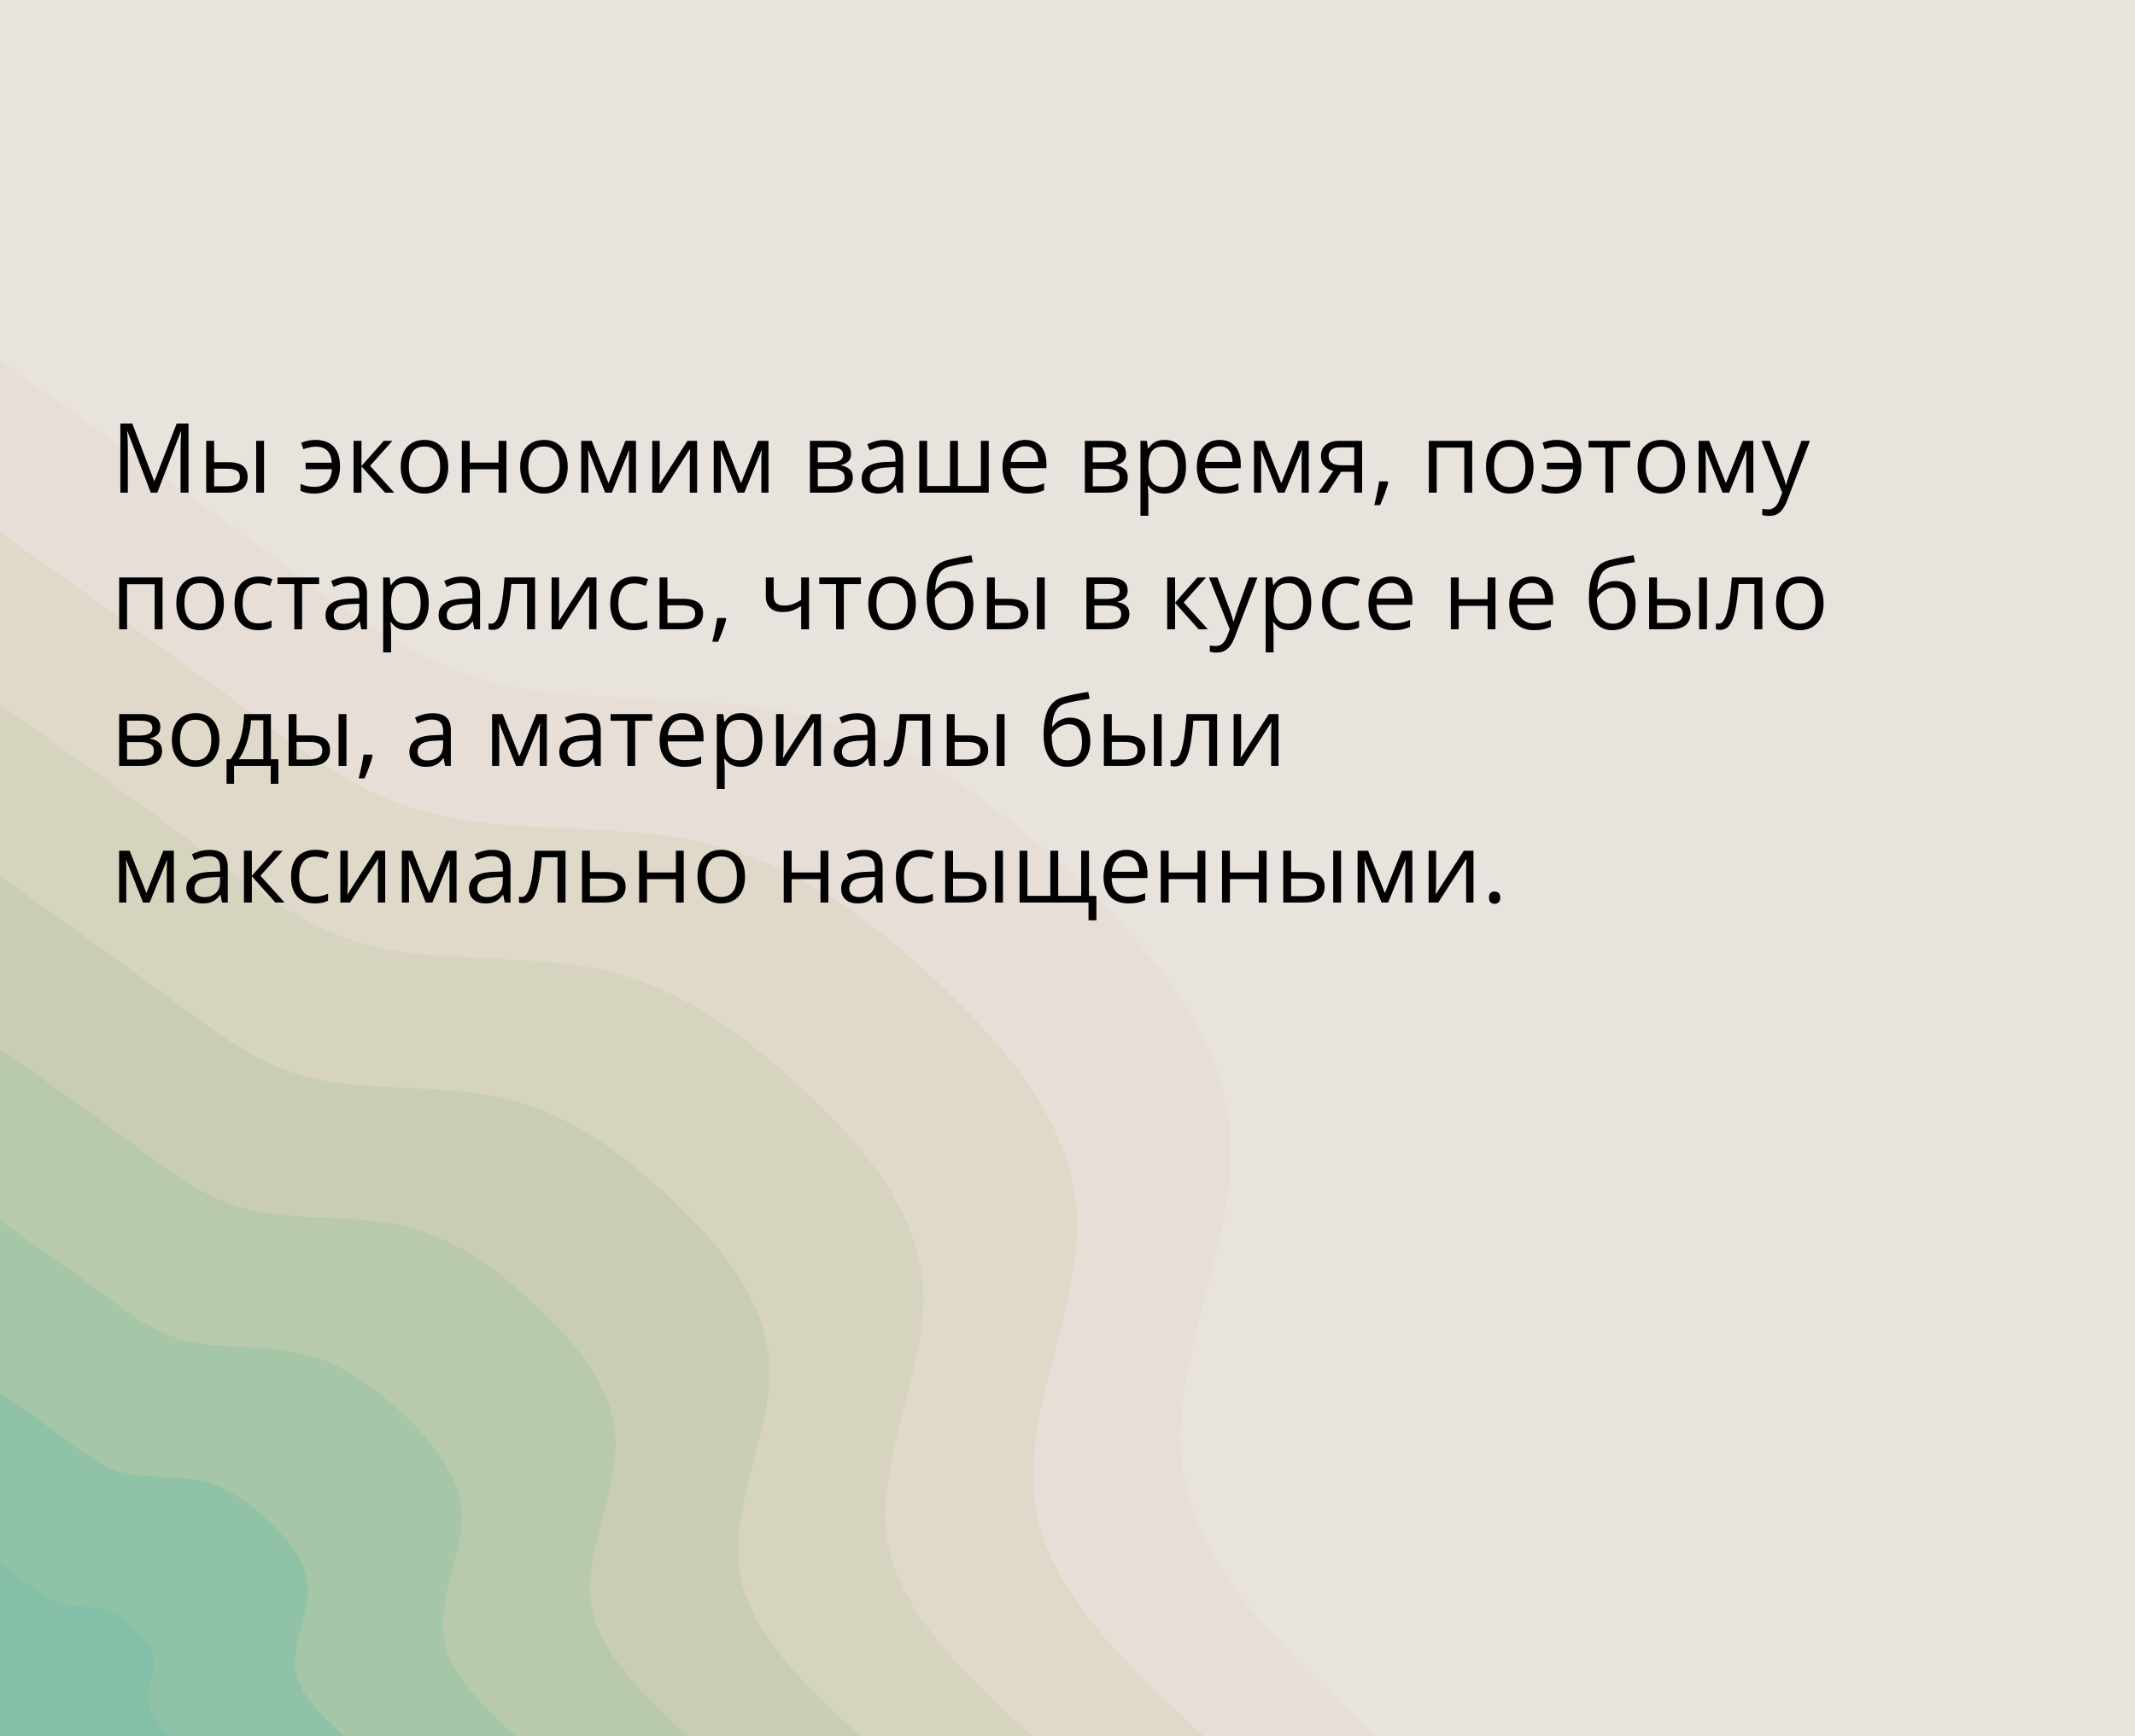 <?xml version="1.0" encoding="UTF-8"?> <svg xmlns="http://www.w3.org/2000/svg" width="375" height="305" viewBox="0 0 375 305" fill="none"> <path d="M375 0H0V305H375V0Z" fill="#E9E3DE"></path> <path d="M0 63.3C16.7 75.1 33.3 86.9 47.4 97.3C61.5 107.8 73 116.8 88.9 120.3C104.9 123.8 125.2 121.6 142.8 126C160.3 130.3 175.2 141.2 189 154.3C202.8 167.4 215.6 182.8 216.2 200.9C216.9 219 205.4 239.8 207.7 257.6C209.9 275.4 225.8 290.2 241.7 305H0V63.3Z" fill="#E7DFD7"></path> <path d="M0 93.5C14.6 103.8 29.1 114.2 41.5 123.3C53.8 132.4 63.9 140.4 77.8 143.4C91.8 146.4 109.6 144.5 124.9 148.3C140.3 152.2 153.3 161.7 165.3 173.1C177.4 184.6 188.6 198.1 189.2 213.9C189.8 229.7 179.8 247.9 181.7 263.5C183.6 279.1 197.6 292.1 211.5 305H0V93.5Z" fill="#E0D9CA"></path> <path d="M0 123.7C12.5 132.6 25 141.4 35.5 149.3C46.1 157.1 54.8 163.9 66.7 166.5C78.7 169.1 93.9 167.5 107.1 170.7C120.3 174 131.4 182.1 141.7 192C152.1 201.8 161.7 213.3 162.2 226.9C162.7 240.5 154.1 256.1 155.7 269.5C157.4 282.8 169.3 293.9 181.3 305H0V123.7Z" fill="#D6D3BE"></path> <path d="M0 153.9C10.4 161.3 20.8 168.7 29.6 175.2C38.4 181.7 45.6 187.4 55.6 189.6C65.5 191.7 78.3 190.4 89.2 193.1C100.2 195.8 109.5 202.6 118.1 210.8C126.7 219 134.7 228.6 135.1 239.9C135.6 251.2 128.4 264.2 129.8 275.4C131.2 286.5 141.1 295.8 151.1 305H0V153.9Z" fill="#C9CEB3"></path> <path d="M0 184.2C8.3 190.1 16.7 196 23.7 201.2C30.7 206.4 36.5 210.9 44.5 212.7C52.4 214.4 62.6 213.3 71.4 215.5C80.2 217.7 87.6 223.1 94.5 229.7C101.4 236.2 107.8 243.9 108.1 252.9C108.5 262 102.7 272.4 103.8 281.3C104.9 290.2 112.9 297.6 120.8 305H0V184.2Z" fill="#B8CAAB"></path> <path d="M0 214.4C6.2 218.8 12.5 223.2 17.8 227.1C23.1 231 27.4 234.4 33.4 235.7C39.3 237 47 236.2 53.5 237.9C60.1 239.5 65.7 243.6 70.9 248.5C76 253.4 80.8 259.2 81.1 266C81.3 272.7 77 280.5 77.9 287.2C78.7 293.9 84.7 299.5 90.6 305H0V214.4Z" fill="#A5C6A7"></path> <path d="M0 244.6C4.2 247.5 8.3 250.5 11.8 253.1C15.4 255.7 18.3 258 22.2 258.8C26.2 259.7 31.3 259.2 35.7 260.2C40.1 261.3 43.8 264 47.2 267.3C50.7 270.6 53.9 274.4 54.1 279C54.2 283.5 51.4 288.7 51.9 293.2C52.5 297.6 56.4 301.3 60.4 305H0V244.6Z" fill="#8FC2A6"></path> <path d="M0 274.8C2.1 276.3 4.2 277.7 5.9 279C7.7 280.3 9.1 281.5 11.1 281.9C13.1 282.3 15.7 282.1 17.8 282.6C20 283.2 21.9 284.5 23.6 286.2C25.3 287.8 26.9 289.7 27 292C27.1 294.2 25.7 296.8 26 299.1C26.2 301.3 28.2 303.2 30.2 305H0V274.8Z" fill="#83C0A7"></path> <path d="M26.478 86.536L22.402 75.794H22.336C22.358 76.021 22.377 76.298 22.394 76.624C22.411 76.951 22.424 77.308 22.436 77.695C22.447 78.077 22.452 78.467 22.452 78.866V86.536H21.141V74.4H23.232L27.076 84.494H27.134L31.035 74.4H33.11V86.536H31.716V78.766C31.716 78.406 31.721 78.047 31.732 77.687C31.744 77.322 31.757 76.979 31.774 76.658C31.791 76.331 31.807 76.049 31.824 75.811H31.757L27.632 86.536H26.478ZM36.223 86.536V77.438H37.609V81.19H40.1C40.874 81.19 41.511 81.287 42.009 81.481C42.512 81.674 42.886 81.962 43.129 82.344C43.373 82.726 43.495 83.199 43.495 83.763C43.495 84.328 43.373 84.817 43.129 85.232C42.891 85.647 42.515 85.968 42.001 86.195C41.491 86.422 40.827 86.536 40.008 86.536H36.223ZM37.609 85.415H39.876C40.562 85.415 41.109 85.293 41.519 85.05C41.928 84.806 42.133 84.4 42.133 83.83C42.133 83.271 41.942 82.883 41.56 82.668C41.179 82.446 40.631 82.335 39.917 82.335H37.609V85.415ZM44.997 86.536V77.438H46.375V86.536H44.997ZM55.19 86.702C54.676 86.702 54.227 86.66 53.846 86.577C53.469 86.494 53.118 86.375 52.791 86.22V85.017C53.135 85.155 53.503 85.274 53.895 85.374C54.288 85.473 54.728 85.523 55.215 85.523C55.835 85.523 56.366 85.409 56.809 85.183C57.257 84.956 57.606 84.613 57.855 84.153C58.109 83.689 58.256 83.11 58.295 82.418H53.68V81.281H58.278C58.206 80.324 57.938 79.616 57.473 79.156C57.008 78.691 56.322 78.459 55.415 78.459C55.088 78.459 54.728 78.506 54.335 78.6C53.948 78.689 53.599 78.791 53.29 78.907L52.908 77.778C53.229 77.634 53.611 77.516 54.053 77.421C54.502 77.322 54.953 77.272 55.406 77.272C56.264 77.272 57.017 77.433 57.664 77.753C58.312 78.074 58.815 78.581 59.175 79.272C59.54 79.959 59.723 80.858 59.723 81.97C59.723 83.027 59.532 83.907 59.15 84.61C58.768 85.313 58.237 85.838 57.556 86.187C56.881 86.53 56.092 86.702 55.19 86.702ZM67.409 77.438H68.928L65.002 81.829L69.244 86.536H67.625L63.491 81.92V86.536H62.105V77.438H63.491V81.854L67.409 77.438ZM78.731 81.97C78.731 82.717 78.635 83.384 78.441 83.971C78.247 84.557 77.968 85.053 77.603 85.457C77.237 85.861 76.795 86.17 76.274 86.386C75.76 86.597 75.176 86.702 74.523 86.702C73.914 86.702 73.355 86.597 72.846 86.386C72.343 86.17 71.905 85.861 71.535 85.457C71.169 85.053 70.884 84.557 70.68 83.971C70.481 83.384 70.381 82.717 70.381 81.97C70.381 80.974 70.55 80.127 70.887 79.43C71.225 78.727 71.706 78.193 72.332 77.828C72.962 77.457 73.712 77.272 74.581 77.272C75.411 77.272 76.136 77.457 76.756 77.828C77.381 78.199 77.865 78.736 78.209 79.439C78.557 80.136 78.731 80.98 78.731 81.97ZM71.809 81.97C71.809 82.701 71.905 83.334 72.099 83.871C72.293 84.408 72.592 84.823 72.996 85.116C73.4 85.409 73.92 85.556 74.556 85.556C75.187 85.556 75.704 85.409 76.108 85.116C76.518 84.823 76.82 84.408 77.013 83.871C77.207 83.334 77.304 82.701 77.304 81.97C77.304 81.245 77.207 80.62 77.013 80.094C76.82 79.563 76.521 79.153 76.117 78.866C75.713 78.578 75.19 78.434 74.548 78.434C73.602 78.434 72.907 78.747 72.464 79.372C72.027 79.997 71.809 80.863 71.809 81.97ZM82.5 77.438V81.256H87.572V77.438H88.95V86.536H87.572V82.427H82.5V86.536H81.114V77.438H82.5ZM99.716 81.97C99.716 82.717 99.619 83.384 99.425 83.971C99.232 84.557 98.952 85.053 98.587 85.457C98.222 85.861 97.779 86.17 97.259 86.386C96.744 86.597 96.16 86.702 95.507 86.702C94.899 86.702 94.34 86.597 93.831 86.386C93.327 86.17 92.89 85.861 92.519 85.457C92.154 85.053 91.869 84.557 91.664 83.971C91.465 83.384 91.365 82.717 91.365 81.97C91.365 80.974 91.534 80.127 91.872 79.43C92.209 78.727 92.691 78.193 93.316 77.828C93.947 77.457 94.697 77.272 95.565 77.272C96.395 77.272 97.12 77.457 97.74 77.828C98.366 78.199 98.85 78.736 99.193 79.439C99.541 80.136 99.716 80.98 99.716 81.97ZM92.793 81.97C92.793 82.701 92.89 83.334 93.084 83.871C93.277 84.408 93.576 84.823 93.98 85.116C94.384 85.409 94.904 85.556 95.54 85.556C96.171 85.556 96.689 85.409 97.093 85.116C97.502 84.823 97.804 84.408 97.998 83.871C98.191 83.334 98.288 82.701 98.288 81.97C98.288 81.245 98.191 80.62 97.998 80.094C97.804 79.563 97.505 79.153 97.101 78.866C96.697 78.578 96.174 78.434 95.532 78.434C94.586 78.434 93.891 78.747 93.449 79.372C93.012 79.997 92.793 80.863 92.793 81.97ZM111.702 77.438V86.536H110.457V80.609C110.457 80.365 110.463 80.119 110.474 79.87C110.49 79.616 110.51 79.361 110.532 79.106H110.482L107.46 86.536H106.29L103.343 79.106H103.293C103.31 79.361 103.321 79.616 103.327 79.87C103.338 80.119 103.343 80.382 103.343 80.659V86.536H102.09V77.438H103.941L106.879 84.876L109.859 77.438H111.702ZM115.877 77.438V83.157C115.877 83.268 115.875 83.412 115.869 83.589C115.864 83.76 115.855 83.946 115.844 84.145C115.833 84.339 115.822 84.527 115.811 84.71C115.806 84.887 115.797 85.033 115.786 85.149L120.75 77.438H122.443V86.536H121.157V80.957C121.157 80.78 121.16 80.553 121.165 80.277C121.171 80 121.179 79.729 121.19 79.463C121.201 79.192 121.209 78.982 121.215 78.832L116.268 86.536H114.566V77.438H115.877ZM134.978 77.438V86.536H133.732V80.609C133.732 80.365 133.738 80.119 133.749 79.87C133.766 79.616 133.785 79.361 133.807 79.106H133.757L130.736 86.536H129.565L126.619 79.106H126.569C126.585 79.361 126.597 79.616 126.602 79.87C126.613 80.119 126.619 80.382 126.619 80.659V86.536H125.365V77.438H127.216L130.155 84.876L133.135 77.438H134.978ZM149.487 79.721C149.487 80.291 149.321 80.736 148.989 81.057C148.657 81.373 148.228 81.586 147.703 81.696V81.763C148.273 81.84 148.762 82.045 149.172 82.377C149.587 82.704 149.794 83.204 149.794 83.879C149.794 84.4 149.67 84.859 149.421 85.257C149.172 85.656 148.782 85.968 148.25 86.195C147.719 86.422 147.028 86.536 146.175 86.536H142.257V77.438H146.142C146.795 77.438 147.371 77.513 147.869 77.662C148.372 77.806 148.768 78.044 149.056 78.376C149.343 78.708 149.487 79.156 149.487 79.721ZM148.358 83.879C148.358 83.343 148.154 82.955 147.744 82.717C147.34 82.479 146.751 82.36 145.976 82.36H143.644V85.415H146.009C146.773 85.415 147.354 85.299 147.752 85.066C148.156 84.829 148.358 84.433 148.358 83.879ZM148.084 79.878C148.084 79.447 147.927 79.126 147.611 78.915C147.296 78.7 146.778 78.592 146.059 78.592H143.644V81.207H145.818C146.565 81.207 147.13 81.099 147.512 80.883C147.894 80.667 148.084 80.332 148.084 79.878ZM155.422 77.289C156.507 77.289 157.312 77.532 157.838 78.019C158.364 78.506 158.626 79.284 158.626 80.352V86.536H157.622L157.356 85.191H157.29C157.035 85.523 156.77 85.802 156.493 86.029C156.216 86.251 155.896 86.419 155.53 86.536C155.171 86.646 154.728 86.702 154.202 86.702C153.649 86.702 153.156 86.605 152.725 86.411C152.299 86.217 151.961 85.924 151.712 85.531C151.468 85.138 151.347 84.64 151.347 84.037C151.347 83.13 151.706 82.432 152.426 81.945C153.145 81.458 154.241 81.193 155.713 81.148L157.282 81.082V80.526C157.282 79.74 157.113 79.189 156.775 78.874C156.438 78.559 155.962 78.401 155.348 78.401C154.872 78.401 154.418 78.47 153.986 78.608C153.555 78.747 153.145 78.91 152.758 79.098L152.334 78.052C152.744 77.842 153.214 77.662 153.746 77.513C154.277 77.363 154.836 77.289 155.422 77.289ZM157.265 82.053L155.879 82.111C154.744 82.156 153.945 82.341 153.48 82.668C153.015 82.994 152.783 83.456 152.783 84.054C152.783 84.574 152.94 84.959 153.256 85.207C153.571 85.457 153.989 85.581 154.509 85.581C155.317 85.581 155.979 85.357 156.493 84.909C157.008 84.46 157.265 83.788 157.265 82.892V82.053ZM173.667 77.438V86.536H161.465V77.438H162.843V85.365H166.869V77.438H168.255V85.365H172.29V77.438H173.667ZM180.092 77.272C180.867 77.272 181.531 77.444 182.084 77.787C182.638 78.13 183.061 78.611 183.354 79.231C183.648 79.845 183.794 80.565 183.794 81.389V82.244H177.511C177.527 83.312 177.793 84.126 178.308 84.685C178.822 85.243 179.547 85.523 180.482 85.523C181.058 85.523 181.567 85.47 182.01 85.365C182.452 85.26 182.912 85.105 183.388 84.9V86.112C182.928 86.317 182.472 86.466 182.018 86.561C181.57 86.655 181.039 86.702 180.424 86.702C179.55 86.702 178.786 86.525 178.133 86.17C177.486 85.811 176.982 85.285 176.623 84.593C176.263 83.901 176.083 83.055 176.083 82.053C176.083 81.074 176.246 80.227 176.573 79.513C176.905 78.794 177.37 78.24 177.967 77.853C178.57 77.466 179.279 77.272 180.092 77.272ZM180.076 78.401C179.34 78.401 178.753 78.642 178.316 79.123C177.879 79.605 177.619 80.277 177.536 81.14H182.35C182.345 80.598 182.259 80.122 182.093 79.712C181.932 79.297 181.686 78.976 181.354 78.749C181.022 78.517 180.596 78.401 180.076 78.401ZM197.781 79.721C197.781 80.291 197.615 80.736 197.283 81.057C196.951 81.373 196.522 81.586 195.997 81.696V81.763C196.567 81.84 197.056 82.045 197.466 82.377C197.881 82.704 198.088 83.204 198.088 83.879C198.088 84.4 197.964 84.859 197.715 85.257C197.466 85.656 197.076 85.968 196.544 86.195C196.013 86.422 195.321 86.536 194.469 86.536H190.551V77.438H194.436C195.089 77.438 195.665 77.513 196.163 77.662C196.666 77.806 197.062 78.044 197.35 78.376C197.637 78.708 197.781 79.156 197.781 79.721ZM196.652 83.879C196.652 83.343 196.448 82.955 196.038 82.717C195.634 82.479 195.045 82.36 194.27 82.36H191.938V85.415H194.303C195.067 85.415 195.648 85.299 196.046 85.066C196.45 84.829 196.652 84.433 196.652 83.879ZM196.378 79.878C196.378 79.447 196.221 79.126 195.905 78.915C195.59 78.7 195.072 78.592 194.353 78.592H191.938V81.207H194.112C194.859 81.207 195.424 81.099 195.806 80.883C196.188 80.667 196.378 80.332 196.378 79.878ZM204.588 77.272C205.722 77.272 206.627 77.662 207.302 78.442C207.977 79.223 208.315 80.396 208.315 81.962C208.315 82.997 208.16 83.866 207.85 84.568C207.54 85.271 207.103 85.802 206.539 86.162C205.98 86.522 205.318 86.702 204.555 86.702C204.073 86.702 203.65 86.638 203.285 86.511C202.919 86.383 202.607 86.212 202.347 85.996C202.087 85.78 201.871 85.545 201.699 85.29H201.6C201.616 85.506 201.636 85.766 201.658 86.071C201.685 86.375 201.699 86.641 201.699 86.868V90.603H200.313V77.438H201.45L201.633 78.783H201.699C201.876 78.506 202.092 78.254 202.347 78.027C202.601 77.795 202.911 77.612 203.276 77.48C203.647 77.341 204.084 77.272 204.588 77.272ZM204.347 78.434C203.716 78.434 203.207 78.556 202.82 78.799C202.438 79.043 202.159 79.408 201.981 79.895C201.804 80.376 201.71 80.982 201.699 81.713V81.978C201.699 82.748 201.782 83.398 201.948 83.929C202.12 84.46 202.399 84.864 202.787 85.141C203.18 85.418 203.705 85.556 204.364 85.556C204.928 85.556 205.399 85.404 205.775 85.1C206.151 84.795 206.431 84.372 206.613 83.83C206.801 83.282 206.896 82.654 206.896 81.945C206.896 80.872 206.685 80.019 206.265 79.389C205.85 78.752 205.21 78.434 204.347 78.434ZM214.225 77.272C215 77.272 215.664 77.444 216.217 77.787C216.771 78.13 217.194 78.611 217.487 79.231C217.781 79.845 217.927 80.565 217.927 81.389V82.244H211.644C211.66 83.312 211.926 84.126 212.44 84.685C212.955 85.243 213.68 85.523 214.615 85.523C215.191 85.523 215.7 85.47 216.143 85.365C216.585 85.26 217.045 85.105 217.521 84.9V86.112C217.061 86.317 216.605 86.466 216.151 86.561C215.703 86.655 215.171 86.702 214.557 86.702C213.683 86.702 212.919 86.525 212.266 86.17C211.619 85.811 211.115 85.285 210.755 84.593C210.396 83.901 210.216 83.055 210.216 82.053C210.216 81.074 210.379 80.227 210.706 79.513C211.038 78.794 211.502 78.24 212.1 77.853C212.703 77.466 213.412 77.272 214.225 77.272ZM214.208 78.401C213.472 78.401 212.886 78.642 212.449 79.123C212.012 79.605 211.751 80.277 211.668 81.14H216.483C216.477 80.598 216.392 80.122 216.226 79.712C216.065 79.297 215.819 78.976 215.487 78.749C215.155 78.517 214.729 78.401 214.208 78.401ZM229.872 77.438V86.536H228.627V80.609C228.627 80.365 228.632 80.119 228.644 79.87C228.66 79.616 228.68 79.361 228.702 79.106H228.652L225.63 86.536H224.46L221.513 79.106H221.463C221.48 79.361 221.491 79.616 221.497 79.87C221.508 80.119 221.513 80.382 221.513 80.659V86.536H220.26V77.438H222.111L225.049 84.876L228.029 77.438H229.872ZM233.176 86.536H231.565L234.188 82.701C233.807 82.618 233.452 82.477 233.126 82.277C232.799 82.073 232.534 81.793 232.329 81.439C232.13 81.085 232.03 80.645 232.03 80.119C232.03 79.245 232.321 78.581 232.902 78.127C233.488 77.668 234.26 77.438 235.218 77.438H239.244V86.536H237.866V82.883H235.558L233.176 86.536ZM233.367 80.127C233.367 80.67 233.56 81.074 233.948 81.339C234.335 81.599 234.889 81.73 235.608 81.73H237.866V78.592H235.367C234.659 78.592 234.147 78.736 233.832 79.023C233.522 79.306 233.367 79.674 233.367 80.127ZM243.726 84.56L243.834 84.751C243.734 85.155 243.607 85.587 243.452 86.046C243.303 86.505 243.137 86.965 242.954 87.424C242.777 87.889 242.597 88.323 242.415 88.727H241.385C241.501 88.284 241.615 87.817 241.726 87.324C241.836 86.837 241.936 86.356 242.024 85.88C242.118 85.398 242.193 84.959 242.249 84.56H243.726ZM258.584 77.438V86.536H257.198V78.625H252.351V86.536H250.964V77.438H258.584ZM269.351 81.97C269.351 82.717 269.254 83.384 269.06 83.971C268.866 84.557 268.587 85.053 268.222 85.457C267.856 85.861 267.414 86.17 266.894 86.386C266.379 86.597 265.795 86.702 265.142 86.702C264.533 86.702 263.974 86.597 263.465 86.386C262.962 86.17 262.525 85.861 262.154 85.457C261.789 85.053 261.504 84.557 261.299 83.971C261.1 83.384 261 82.717 261 81.97C261 80.974 261.169 80.127 261.506 79.43C261.844 78.727 262.325 78.193 262.951 77.828C263.582 77.457 264.331 77.272 265.2 77.272C266.03 77.272 266.755 77.457 267.375 77.828C268 78.199 268.485 78.736 268.828 79.439C269.176 80.136 269.351 80.98 269.351 81.97ZM262.428 81.97C262.428 82.701 262.525 83.334 262.718 83.871C262.912 84.408 263.211 84.823 263.615 85.116C264.019 85.409 264.539 85.556 265.175 85.556C265.806 85.556 266.324 85.409 266.728 85.116C267.137 84.823 267.439 84.408 267.632 83.871C267.826 83.334 267.923 82.701 267.923 81.97C267.923 81.245 267.826 80.62 267.632 80.094C267.439 79.563 267.14 79.153 266.736 78.866C266.332 78.578 265.809 78.434 265.167 78.434C264.221 78.434 263.526 78.747 263.083 79.372C262.646 79.997 262.428 80.863 262.428 81.97ZM273.219 86.702C272.704 86.702 272.256 86.66 271.874 86.577C271.498 86.494 271.146 86.375 270.82 86.22V85.017C271.163 85.155 271.531 85.274 271.924 85.374C272.317 85.473 272.757 85.523 273.244 85.523C273.863 85.523 274.395 85.409 274.837 85.183C275.286 84.956 275.634 84.613 275.883 84.153C276.138 83.689 276.285 83.11 276.323 82.418H271.708V81.281H276.307C276.235 80.324 275.966 79.616 275.501 79.156C275.037 78.691 274.35 78.459 273.443 78.459C273.116 78.459 272.757 78.506 272.364 78.6C271.976 78.689 271.628 78.791 271.318 78.907L270.936 77.778C271.257 77.634 271.639 77.516 272.082 77.421C272.53 77.322 272.981 77.272 273.435 77.272C274.292 77.272 275.045 77.433 275.692 77.753C276.34 78.074 276.843 78.581 277.203 79.272C277.568 79.959 277.751 80.858 277.751 81.97C277.751 83.027 277.56 83.907 277.178 84.61C276.796 85.313 276.265 85.838 275.584 86.187C274.909 86.53 274.121 86.702 273.219 86.702ZM286.334 78.608H283.337V86.536H281.976V78.608H279.021V77.438H286.334V78.608ZM295.979 81.97C295.979 82.717 295.883 83.384 295.689 83.971C295.495 84.557 295.216 85.053 294.851 85.457C294.485 85.861 294.043 86.17 293.522 86.386C293.008 86.597 292.424 86.702 291.771 86.702C291.162 86.702 290.603 86.597 290.094 86.386C289.591 86.17 289.153 85.861 288.783 85.457C288.417 85.053 288.132 84.557 287.928 83.971C287.729 83.384 287.629 82.717 287.629 81.97C287.629 80.974 287.798 80.127 288.135 79.43C288.473 78.727 288.954 78.193 289.58 77.828C290.21 77.457 290.96 77.272 291.829 77.272C292.659 77.272 293.384 77.457 294.004 77.828C294.629 78.199 295.113 78.736 295.457 79.439C295.805 80.136 295.979 80.98 295.979 81.97ZM289.057 81.97C289.057 82.701 289.153 83.334 289.347 83.871C289.541 84.408 289.84 84.823 290.244 85.116C290.648 85.409 291.168 85.556 291.804 85.556C292.435 85.556 292.952 85.409 293.356 85.116C293.766 84.823 294.068 84.408 294.261 83.871C294.455 83.334 294.552 82.701 294.552 81.97C294.552 81.245 294.455 80.62 294.261 80.094C294.068 79.563 293.769 79.153 293.365 78.866C292.961 78.578 292.438 78.434 291.796 78.434C290.85 78.434 290.155 78.747 289.712 79.372C289.275 79.997 289.057 80.863 289.057 81.97ZM307.966 77.438V86.536H306.721V80.609C306.721 80.365 306.726 80.119 306.737 79.87C306.754 79.616 306.773 79.361 306.795 79.106H306.746L303.724 86.536H302.554L299.607 79.106H299.557C299.574 79.361 299.585 79.616 299.59 79.87C299.601 80.119 299.607 80.382 299.607 80.659V86.536H298.354V77.438H300.205L303.143 84.876L306.123 77.438H307.966ZM309.394 77.438H310.871L312.88 82.717C312.996 83.027 313.104 83.326 313.204 83.614C313.303 83.896 313.392 84.167 313.469 84.427C313.547 84.687 313.608 84.939 313.652 85.183H313.71C313.787 84.906 313.898 84.543 314.042 84.095C314.186 83.641 314.341 83.179 314.507 82.709L316.408 77.438H317.894L313.934 87.872C313.724 88.431 313.478 88.918 313.195 89.333C312.919 89.748 312.581 90.066 312.183 90.288C311.784 90.514 311.303 90.628 310.738 90.628C310.478 90.628 310.249 90.611 310.049 90.578C309.85 90.55 309.679 90.517 309.535 90.478V89.374C309.656 89.402 309.803 89.427 309.975 89.449C310.152 89.471 310.334 89.482 310.522 89.482C310.866 89.482 311.162 89.416 311.411 89.283C311.665 89.156 311.884 88.968 312.066 88.719C312.249 88.47 312.407 88.174 312.54 87.831L313.038 86.552L309.394 77.438ZM28.553 101.438V110.536H27.167V102.625H22.319V110.536H20.933V101.438H28.553ZM39.319 105.97C39.319 106.717 39.222 107.384 39.029 107.971C38.835 108.557 38.556 109.053 38.19 109.457C37.825 109.861 37.383 110.17 36.862 110.386C36.348 110.597 35.764 110.702 35.111 110.702C34.502 110.702 33.943 110.597 33.434 110.386C32.931 110.17 32.493 109.861 32.123 109.457C31.757 109.053 31.472 108.557 31.268 107.971C31.068 107.384 30.969 106.717 30.969 105.97C30.969 104.974 31.137 104.127 31.475 103.43C31.813 102.727 32.294 102.193 32.919 101.828C33.55 101.457 34.3 101.272 35.169 101.272C35.999 101.272 36.724 101.457 37.344 101.828C37.969 102.199 38.453 102.736 38.796 103.438C39.145 104.136 39.319 104.98 39.319 105.97ZM32.397 105.97C32.397 106.701 32.493 107.334 32.687 107.871C32.881 108.408 33.179 108.823 33.584 109.116C33.987 109.41 34.508 109.556 35.144 109.556C35.775 109.556 36.292 109.41 36.696 109.116C37.106 108.823 37.407 108.408 37.601 107.871C37.795 107.334 37.892 106.701 37.892 105.97C37.892 105.245 37.795 104.62 37.601 104.094C37.407 103.563 37.109 103.153 36.705 102.866C36.301 102.578 35.778 102.434 35.136 102.434C34.19 102.434 33.495 102.747 33.052 103.372C32.615 103.997 32.397 104.863 32.397 105.97ZM45.346 110.702C44.527 110.702 43.804 110.533 43.179 110.195C42.554 109.858 42.067 109.343 41.718 108.651C41.37 107.96 41.195 107.088 41.195 106.037C41.195 104.935 41.378 104.036 41.743 103.339C42.114 102.636 42.623 102.116 43.27 101.778C43.918 101.441 44.654 101.272 45.478 101.272C45.932 101.272 46.37 101.319 46.79 101.413C47.216 101.502 47.565 101.615 47.836 101.753L47.421 102.907C47.144 102.797 46.823 102.697 46.458 102.608C46.098 102.52 45.761 102.476 45.445 102.476C44.815 102.476 44.289 102.611 43.868 102.882C43.453 103.153 43.141 103.552 42.93 104.078C42.725 104.603 42.623 105.251 42.623 106.02C42.623 106.756 42.723 107.384 42.922 107.904C43.127 108.424 43.428 108.823 43.827 109.1C44.231 109.371 44.734 109.506 45.337 109.506C45.819 109.506 46.253 109.457 46.641 109.357C47.028 109.252 47.379 109.13 47.695 108.992V110.22C47.391 110.375 47.05 110.494 46.674 110.577C46.303 110.66 45.86 110.702 45.346 110.702ZM56.054 102.608H53.057V110.536H51.696V102.608H48.741V101.438H56.054V102.608ZM61.258 101.289C62.343 101.289 63.148 101.532 63.674 102.019C64.2 102.506 64.462 103.284 64.462 104.352V110.536H63.458L63.192 109.191H63.126C62.871 109.523 62.606 109.802 62.329 110.029C62.052 110.251 61.731 110.419 61.366 110.536C61.007 110.646 60.564 110.702 60.038 110.702C59.485 110.702 58.992 110.605 58.56 110.411C58.134 110.217 57.797 109.924 57.548 109.531C57.304 109.138 57.183 108.64 57.183 108.037C57.183 107.13 57.542 106.432 58.262 105.945C58.981 105.458 60.077 105.193 61.549 105.148L63.118 105.082V104.526C63.118 103.74 62.949 103.189 62.611 102.874C62.274 102.559 61.798 102.401 61.184 102.401C60.708 102.401 60.254 102.47 59.822 102.608C59.391 102.747 58.981 102.91 58.594 103.098L58.17 102.052C58.58 101.842 59.05 101.662 59.581 101.513C60.113 101.363 60.672 101.289 61.258 101.289ZM63.101 106.053L61.715 106.111C60.58 106.156 59.781 106.341 59.316 106.667C58.851 106.994 58.619 107.456 58.619 108.054C58.619 108.574 58.776 108.958 59.092 109.208C59.407 109.457 59.825 109.581 60.345 109.581C61.153 109.581 61.815 109.357 62.329 108.909C62.844 108.46 63.101 107.788 63.101 106.892V106.053ZM71.576 101.272C72.711 101.272 73.615 101.662 74.29 102.442C74.966 103.223 75.303 104.396 75.303 105.962C75.303 106.997 75.148 107.866 74.838 108.568C74.528 109.271 74.091 109.802 73.527 110.162C72.968 110.522 72.307 110.702 71.543 110.702C71.061 110.702 70.638 110.638 70.273 110.511C69.908 110.383 69.595 110.212 69.335 109.996C69.075 109.78 68.859 109.545 68.688 109.291H68.588C68.605 109.506 68.624 109.766 68.646 110.071C68.674 110.375 68.688 110.641 68.688 110.868V114.603H67.301V101.438H68.439L68.621 102.783H68.688C68.865 102.506 69.08 102.254 69.335 102.027C69.59 101.795 69.899 101.612 70.265 101.479C70.635 101.341 71.073 101.272 71.576 101.272ZM71.335 102.434C70.705 102.434 70.195 102.556 69.808 102.799C69.426 103.043 69.147 103.408 68.97 103.895C68.793 104.376 68.699 104.982 68.688 105.713V105.979C68.688 106.748 68.77 107.398 68.936 107.929C69.108 108.46 69.388 108.864 69.775 109.141C70.168 109.418 70.694 109.556 71.352 109.556C71.916 109.556 72.387 109.404 72.763 109.1C73.139 108.795 73.419 108.372 73.602 107.83C73.79 107.282 73.884 106.654 73.884 105.945C73.884 104.872 73.674 104.02 73.253 103.389C72.838 102.752 72.199 102.434 71.335 102.434ZM81.114 101.289C82.198 101.289 83.004 101.532 83.529 102.019C84.055 102.506 84.318 103.284 84.318 104.352V110.536H83.314L83.048 109.191H82.981C82.727 109.523 82.461 109.802 82.185 110.029C81.908 110.251 81.587 110.419 81.222 110.536C80.862 110.646 80.419 110.702 79.894 110.702C79.34 110.702 78.848 110.605 78.416 110.411C77.99 110.217 77.652 109.924 77.403 109.531C77.16 109.138 77.038 108.64 77.038 108.037C77.038 107.13 77.398 106.432 78.117 105.945C78.837 105.458 79.932 105.193 81.404 105.148L82.973 105.082V104.526C82.973 103.74 82.804 103.189 82.467 102.874C82.129 102.559 81.653 102.401 81.039 102.401C80.563 102.401 80.109 102.47 79.678 102.608C79.246 102.747 78.837 102.91 78.449 103.098L78.026 102.052C78.435 101.842 78.906 101.662 79.437 101.513C79.968 101.363 80.527 101.289 81.114 101.289ZM82.957 106.053L81.57 106.111C80.436 106.156 79.636 106.341 79.171 106.667C78.707 106.994 78.474 107.456 78.474 108.054C78.474 108.574 78.632 108.958 78.947 109.208C79.263 109.457 79.68 109.581 80.201 109.581C81.009 109.581 81.67 109.357 82.185 108.909C82.699 108.46 82.957 107.788 82.957 106.892V106.053ZM93.98 110.536H92.577V102.592H89.813C89.702 104.025 89.561 105.254 89.39 106.277C89.224 107.296 89.013 108.128 88.759 108.776C88.51 109.418 88.205 109.891 87.846 110.195C87.492 110.494 87.068 110.644 86.576 110.644C86.426 110.644 86.285 110.635 86.152 110.619C86.019 110.602 85.906 110.574 85.812 110.536V109.49C85.884 109.512 85.959 109.528 86.036 109.54C86.119 109.551 86.205 109.556 86.293 109.556C86.543 109.556 86.769 109.454 86.974 109.249C87.184 109.039 87.373 108.723 87.539 108.303C87.71 107.882 87.862 107.351 87.995 106.709C88.128 106.062 88.244 105.301 88.344 104.426C88.449 103.546 88.54 102.55 88.618 101.438H93.98V110.536ZM98.197 101.438V107.157C98.197 107.268 98.194 107.412 98.189 107.589C98.183 107.76 98.175 107.946 98.164 108.145C98.153 108.339 98.141 108.527 98.13 108.709C98.125 108.887 98.117 109.033 98.106 109.149L103.069 101.438H104.763V110.536H103.476V104.958C103.476 104.78 103.479 104.554 103.484 104.277C103.49 104 103.498 103.729 103.509 103.463C103.52 103.192 103.529 102.982 103.534 102.833L98.587 110.536H96.885V101.438H98.197ZM111.337 110.702C110.518 110.702 109.796 110.533 109.17 110.195C108.545 109.858 108.058 109.343 107.709 108.651C107.361 107.96 107.187 107.088 107.187 106.037C107.187 104.935 107.369 104.036 107.734 103.339C108.105 102.636 108.614 102.116 109.262 101.778C109.909 101.441 110.645 101.272 111.47 101.272C111.924 101.272 112.361 101.319 112.781 101.413C113.207 101.502 113.556 101.615 113.827 101.753L113.412 102.907C113.135 102.797 112.814 102.697 112.449 102.608C112.09 102.52 111.752 102.476 111.437 102.476C110.806 102.476 110.28 102.611 109.859 102.882C109.444 103.153 109.132 103.552 108.921 104.078C108.717 104.603 108.614 105.251 108.614 106.02C108.614 106.756 108.714 107.384 108.913 107.904C109.118 108.424 109.419 108.823 109.818 109.1C110.222 109.371 110.725 109.506 111.329 109.506C111.81 109.506 112.244 109.457 112.632 109.357C113.019 109.252 113.371 109.13 113.686 108.992V110.22C113.382 110.375 113.041 110.494 112.665 110.577C112.294 110.66 111.852 110.702 111.337 110.702ZM117.23 105.19H120.02C120.794 105.19 121.439 105.287 121.954 105.48C122.468 105.674 122.853 105.962 123.107 106.344C123.368 106.726 123.498 107.199 123.498 107.763C123.498 108.328 123.37 108.817 123.116 109.232C122.867 109.647 122.479 109.968 121.954 110.195C121.433 110.422 120.761 110.536 119.937 110.536H115.844V101.438H117.23V105.19ZM122.111 107.83C122.111 107.271 121.912 106.883 121.514 106.667C121.121 106.446 120.57 106.335 119.862 106.335H117.23V109.415H119.87C120.534 109.415 121.074 109.293 121.489 109.05C121.904 108.801 122.111 108.394 122.111 107.83ZM127.449 108.56L127.557 108.751C127.457 109.155 127.33 109.587 127.175 110.046C127.025 110.505 126.859 110.965 126.677 111.424C126.5 111.889 126.32 112.323 126.137 112.727H125.108C125.224 112.284 125.338 111.817 125.448 111.324C125.559 110.837 125.659 110.356 125.747 109.88C125.841 109.398 125.916 108.958 125.971 108.56H127.449ZM135.891 101.438V104.708C135.891 105.278 136.046 105.699 136.355 105.97C136.671 106.241 137.127 106.377 137.725 106.377C138.301 106.377 138.824 106.288 139.294 106.111C139.764 105.934 140.24 105.694 140.722 105.389V101.438H142.1V110.536H140.722V106.46C140.213 106.786 139.712 107.044 139.219 107.232C138.727 107.42 138.137 107.514 137.451 107.514C136.516 107.514 135.791 107.271 135.276 106.784C134.767 106.297 134.513 105.638 134.513 104.808V101.438H135.891ZM151.214 102.608H148.217V110.536H146.856V102.608H143.901V101.438H151.214V102.608ZM160.859 105.97C160.859 106.717 160.763 107.384 160.569 107.971C160.375 108.557 160.096 109.053 159.73 109.457C159.365 109.861 158.923 110.17 158.402 110.386C157.888 110.597 157.304 110.702 156.651 110.702C156.042 110.702 155.483 110.597 154.974 110.386C154.471 110.17 154.033 109.861 153.663 109.457C153.297 109.053 153.012 108.557 152.808 107.971C152.608 107.384 152.509 106.717 152.509 105.97C152.509 104.974 152.678 104.127 153.015 103.43C153.353 102.727 153.834 102.193 154.459 101.828C155.09 101.457 155.84 101.272 156.709 101.272C157.539 101.272 158.264 101.457 158.884 101.828C159.509 102.199 159.993 102.736 160.336 103.438C160.685 104.136 160.859 104.98 160.859 105.97ZM153.937 105.97C153.937 106.701 154.033 107.334 154.227 107.871C154.421 108.408 154.72 108.823 155.124 109.116C155.528 109.41 156.048 109.556 156.684 109.556C157.315 109.556 157.832 109.41 158.236 109.116C158.646 108.823 158.947 108.408 159.141 107.871C159.335 107.334 159.432 106.701 159.432 105.97C159.432 105.245 159.335 104.62 159.141 104.094C158.947 103.563 158.649 103.153 158.245 102.866C157.841 102.578 157.318 102.434 156.676 102.434C155.729 102.434 155.035 102.747 154.592 103.372C154.155 103.997 153.937 104.863 153.937 105.97ZM162.769 105.074C162.769 103.779 162.893 102.675 163.142 101.762C163.391 100.843 163.776 100.107 164.296 99.554C164.822 98.995 165.497 98.613 166.321 98.408C167.03 98.215 167.749 98.049 168.479 97.91C169.21 97.766 169.921 97.642 170.613 97.537L170.854 98.749C170.505 98.798 170.14 98.856 169.758 98.923C169.376 98.984 168.994 99.05 168.612 99.122C168.23 99.189 167.871 99.26 167.533 99.338C167.196 99.41 166.897 99.484 166.637 99.562C166.166 99.689 165.76 99.911 165.417 100.226C165.079 100.542 164.811 100.976 164.611 101.529C164.418 102.083 164.301 102.78 164.263 103.621H164.362C164.528 103.378 164.755 103.137 165.043 102.899C165.331 102.661 165.674 102.465 166.072 102.31C166.471 102.149 166.919 102.069 167.417 102.069C168.203 102.069 168.859 102.24 169.384 102.583C169.91 102.921 170.306 103.397 170.571 104.011C170.837 104.625 170.97 105.345 170.97 106.169C170.97 107.16 170.798 107.993 170.455 108.668C170.118 109.343 169.642 109.852 169.027 110.195C168.413 110.533 167.691 110.702 166.861 110.702C166.219 110.702 165.643 110.577 165.134 110.328C164.631 110.079 164.202 109.714 163.848 109.232C163.499 108.751 163.231 108.162 163.042 107.464C162.86 106.767 162.769 105.97 162.769 105.074ZM166.969 109.556C167.494 109.556 167.945 109.445 168.322 109.224C168.704 109.003 168.997 108.654 169.202 108.178C169.412 107.697 169.517 107.071 169.517 106.302C169.517 105.339 169.332 104.587 168.961 104.044C168.596 103.497 168.009 103.223 167.201 103.223C166.698 103.223 166.241 103.331 165.832 103.546C165.422 103.757 165.076 104.008 164.794 104.302C164.512 104.595 164.307 104.858 164.18 105.09C164.18 105.655 164.221 106.203 164.304 106.734C164.387 107.265 164.531 107.744 164.736 108.17C164.941 108.596 165.223 108.934 165.583 109.183C165.948 109.432 166.41 109.556 166.969 109.556ZM173.352 110.536V101.438H174.738V105.19H177.229C178.003 105.19 178.64 105.287 179.138 105.48C179.641 105.674 180.015 105.962 180.258 106.344C180.502 106.726 180.624 107.199 180.624 107.763C180.624 108.328 180.502 108.817 180.258 109.232C180.02 109.647 179.644 109.968 179.129 110.195C178.62 110.422 177.956 110.536 177.137 110.536H173.352ZM174.738 109.415H177.004C177.691 109.415 178.238 109.293 178.648 109.05C179.057 108.806 179.262 108.4 179.262 107.83C179.262 107.271 179.071 106.883 178.689 106.667C178.308 106.446 177.76 106.335 177.046 106.335H174.738V109.415ZM182.126 110.536V101.438H183.504V110.536H182.126ZM198.063 103.721C198.063 104.291 197.897 104.736 197.565 105.057C197.233 105.373 196.805 105.586 196.279 105.696V105.763C196.849 105.84 197.339 106.045 197.748 106.377C198.163 106.703 198.371 107.204 198.371 107.879C198.371 108.4 198.246 108.859 197.997 109.257C197.748 109.656 197.358 109.968 196.827 110.195C196.295 110.422 195.604 110.536 194.751 110.536H190.833V101.438H194.718C195.371 101.438 195.947 101.513 196.445 101.662C196.948 101.806 197.344 102.044 197.632 102.376C197.92 102.708 198.063 103.156 198.063 103.721ZM196.935 107.879C196.935 107.343 196.73 106.955 196.32 106.717C195.916 106.479 195.327 106.36 194.552 106.36H192.22V109.415H194.585C195.349 109.415 195.93 109.299 196.329 109.066C196.733 108.828 196.935 108.433 196.935 107.879ZM196.661 103.878C196.661 103.447 196.503 103.126 196.188 102.916C195.872 102.7 195.355 102.592 194.635 102.592H192.22V105.207H194.395C195.142 105.207 195.706 105.099 196.088 104.883C196.47 104.667 196.661 104.332 196.661 103.878ZM210.315 101.438H211.834L207.908 105.829L212.15 110.536H210.531L206.397 105.92V110.536H205.011V101.438H206.397V105.854L210.315 101.438ZM212.357 101.438H213.835L215.844 106.717C215.96 107.027 216.068 107.326 216.167 107.614C216.267 107.896 216.356 108.167 216.433 108.427C216.511 108.687 216.571 108.939 216.616 109.183H216.674C216.751 108.906 216.862 108.543 217.006 108.095C217.15 107.641 217.305 107.179 217.471 106.709L219.372 101.438H220.857L216.898 111.872C216.688 112.431 216.441 112.918 216.159 113.333C215.882 113.748 215.545 114.066 215.146 114.288C214.748 114.514 214.267 114.628 213.702 114.628C213.442 114.628 213.212 114.611 213.013 114.578C212.814 114.55 212.642 114.517 212.499 114.479V113.375C212.62 113.402 212.767 113.427 212.938 113.449C213.116 113.471 213.298 113.482 213.486 113.482C213.829 113.482 214.125 113.416 214.375 113.283C214.629 113.156 214.848 112.968 215.03 112.719C215.213 112.47 215.371 112.174 215.503 111.831L216.001 110.552L212.357 101.438ZM226.585 101.272C227.719 101.272 228.624 101.662 229.299 102.442C229.974 103.223 230.312 104.396 230.312 105.962C230.312 106.997 230.157 107.866 229.847 108.568C229.537 109.271 229.1 109.802 228.536 110.162C227.977 110.522 227.315 110.702 226.552 110.702C226.07 110.702 225.647 110.638 225.282 110.511C224.917 110.383 224.604 110.212 224.344 109.996C224.084 109.78 223.868 109.545 223.696 109.291H223.597C223.613 109.506 223.633 109.766 223.655 110.071C223.682 110.375 223.696 110.641 223.696 110.868V114.603H222.31V101.438H223.447L223.63 102.783H223.696C223.873 102.506 224.089 102.254 224.344 102.027C224.598 101.795 224.908 101.612 225.273 101.479C225.644 101.341 226.081 101.272 226.585 101.272ZM226.344 102.434C225.713 102.434 225.204 102.556 224.817 102.799C224.435 103.043 224.156 103.408 223.979 103.895C223.801 104.376 223.707 104.982 223.696 105.713V105.979C223.696 106.748 223.779 107.398 223.945 107.929C224.117 108.46 224.396 108.864 224.784 109.141C225.177 109.418 225.702 109.556 226.361 109.556C226.925 109.556 227.396 109.404 227.772 109.1C228.148 108.795 228.428 108.372 228.61 107.83C228.799 107.282 228.893 106.654 228.893 105.945C228.893 104.872 228.682 104.02 228.262 103.389C227.847 102.752 227.208 102.434 226.344 102.434ZM236.363 110.702C235.544 110.702 234.822 110.533 234.197 110.195C233.571 109.858 233.084 109.343 232.736 108.651C232.387 107.96 232.213 107.088 232.213 106.037C232.213 104.935 232.396 104.036 232.761 103.339C233.132 102.636 233.641 102.116 234.288 101.778C234.936 101.441 235.672 101.272 236.496 101.272C236.95 101.272 237.387 101.319 237.808 101.413C238.234 101.502 238.582 101.615 238.854 101.753L238.438 102.907C238.162 102.797 237.841 102.697 237.476 102.608C237.116 102.52 236.778 102.476 236.463 102.476C235.832 102.476 235.306 102.611 234.886 102.882C234.471 103.153 234.158 103.552 233.948 104.078C233.743 104.603 233.641 105.251 233.641 106.02C233.641 106.756 233.74 107.384 233.939 107.904C234.144 108.424 234.446 108.823 234.844 109.1C235.248 109.371 235.752 109.506 236.355 109.506C236.836 109.506 237.271 109.457 237.658 109.357C238.046 109.252 238.397 109.13 238.712 108.992V110.22C238.408 110.375 238.068 110.494 237.691 110.577C237.321 110.66 236.878 110.702 236.363 110.702ZM244.374 101.272C245.148 101.272 245.812 101.444 246.366 101.787C246.919 102.13 247.342 102.611 247.636 103.231C247.929 103.845 248.076 104.565 248.076 105.389V106.244H241.792C241.809 107.312 242.074 108.126 242.589 108.685C243.104 109.243 243.828 109.523 244.764 109.523C245.339 109.523 245.848 109.47 246.291 109.365C246.734 109.26 247.193 109.105 247.669 108.9V110.112C247.21 110.317 246.753 110.466 246.299 110.561C245.851 110.655 245.32 110.702 244.706 110.702C243.831 110.702 243.068 110.525 242.415 110.17C241.767 109.811 241.264 109.285 240.904 108.593C240.544 107.902 240.364 107.055 240.364 106.053C240.364 105.074 240.528 104.227 240.854 103.513C241.186 102.794 241.651 102.24 242.249 101.853C242.852 101.466 243.56 101.272 244.374 101.272ZM244.357 102.401C243.621 102.401 243.034 102.642 242.597 103.123C242.16 103.604 241.9 104.277 241.817 105.14H246.631C246.626 104.598 246.54 104.122 246.374 103.712C246.214 103.297 245.967 102.976 245.635 102.75C245.303 102.517 244.877 102.401 244.357 102.401ZM256.219 101.438V105.256H261.291V101.438H262.668V110.536H261.291V106.427H256.219V110.536H254.833V101.438H256.219ZM269.093 101.272C269.868 101.272 270.532 101.444 271.085 101.787C271.639 102.13 272.062 102.611 272.355 103.231C272.649 103.845 272.795 104.565 272.795 105.389V106.244H266.512C266.528 107.312 266.794 108.126 267.309 108.685C267.823 109.243 268.548 109.523 269.483 109.523C270.059 109.523 270.568 109.47 271.011 109.365C271.453 109.26 271.913 109.105 272.389 108.9V110.112C271.929 110.317 271.473 110.466 271.019 110.561C270.571 110.655 270.04 110.702 269.425 110.702C268.551 110.702 267.787 110.525 267.134 110.17C266.487 109.811 265.983 109.285 265.624 108.593C265.264 107.902 265.084 107.055 265.084 106.053C265.084 105.074 265.247 104.227 265.574 103.513C265.906 102.794 266.371 102.24 266.968 101.853C267.571 101.466 268.28 101.272 269.093 101.272ZM269.077 102.401C268.341 102.401 267.754 102.642 267.317 103.123C266.88 103.604 266.62 104.277 266.537 105.14H271.351C271.346 104.598 271.26 104.122 271.094 103.712C270.933 103.297 270.687 102.976 270.355 102.75C270.023 102.517 269.597 102.401 269.077 102.401ZM279.079 105.074C279.079 103.779 279.204 102.675 279.453 101.762C279.702 100.843 280.086 100.107 280.606 99.554C281.132 98.995 281.807 98.613 282.632 98.408C283.34 98.215 284.06 98.049 284.79 97.91C285.521 97.766 286.232 97.642 286.923 97.537L287.164 98.749C286.815 98.798 286.45 98.856 286.068 98.923C285.687 98.984 285.305 99.05 284.923 99.122C284.541 99.189 284.181 99.26 283.844 99.338C283.506 99.41 283.207 99.484 282.947 99.562C282.477 99.689 282.07 99.911 281.727 100.226C281.389 100.542 281.121 100.976 280.922 101.529C280.728 102.083 280.612 102.78 280.573 103.621H280.673C280.839 103.378 281.066 103.137 281.354 102.899C281.641 102.661 281.984 102.465 282.383 102.31C282.781 102.149 283.229 102.069 283.728 102.069C284.513 102.069 285.169 102.24 285.695 102.583C286.221 102.921 286.616 103.397 286.882 104.011C287.147 104.625 287.28 105.345 287.28 106.169C287.28 107.16 287.109 107.993 286.766 108.668C286.428 109.343 285.952 109.852 285.338 110.195C284.724 110.533 284.001 110.702 283.171 110.702C282.529 110.702 281.954 110.577 281.445 110.328C280.941 110.079 280.512 109.714 280.158 109.232C279.81 108.751 279.541 108.162 279.353 107.464C279.17 106.767 279.079 105.97 279.079 105.074ZM283.279 109.556C283.805 109.556 284.256 109.445 284.632 109.224C285.014 109.003 285.307 108.654 285.512 108.178C285.722 107.697 285.828 107.071 285.828 106.302C285.828 105.339 285.642 104.587 285.271 104.044C284.906 103.497 284.32 103.223 283.512 103.223C283.008 103.223 282.552 103.331 282.142 103.546C281.733 103.757 281.387 104.008 281.104 104.302C280.822 104.595 280.618 104.858 280.49 105.09C280.49 105.655 280.532 106.203 280.615 106.734C280.698 107.265 280.842 107.744 281.046 108.17C281.251 108.596 281.533 108.934 281.893 109.183C282.258 109.432 282.72 109.556 283.279 109.556ZM289.663 110.536V101.438H291.049V105.19H293.539C294.314 105.19 294.95 105.287 295.448 105.48C295.952 105.674 296.325 105.962 296.569 106.344C296.812 106.726 296.934 107.199 296.934 107.763C296.934 108.328 296.812 108.817 296.569 109.232C296.331 109.647 295.955 109.968 295.44 110.195C294.931 110.422 294.267 110.536 293.448 110.536H289.663ZM291.049 109.415H293.315C294.001 109.415 294.549 109.293 294.958 109.05C295.368 108.806 295.573 108.4 295.573 107.83C295.573 107.271 295.382 106.883 295 106.667C294.618 106.446 294.07 106.335 293.356 106.335H291.049V109.415ZM298.437 110.536V101.438H299.814V110.536H298.437ZM309.551 110.536H308.148V102.592H305.384C305.274 104.025 305.132 105.254 304.961 106.277C304.795 107.296 304.585 108.128 304.33 108.776C304.081 109.418 303.777 109.891 303.417 110.195C303.063 110.494 302.639 110.644 302.147 110.644C301.998 110.644 301.856 110.635 301.724 110.619C301.591 110.602 301.477 110.574 301.383 110.536V109.49C301.455 109.512 301.53 109.528 301.607 109.54C301.69 109.551 301.776 109.556 301.865 109.556C302.114 109.556 302.341 109.454 302.545 109.249C302.756 109.039 302.944 108.723 303.11 108.303C303.281 107.882 303.434 107.351 303.566 106.709C303.699 106.062 303.815 105.301 303.915 104.426C304.02 103.546 304.111 102.55 304.189 101.438H309.551V110.536ZM320.301 105.97C320.301 106.717 320.204 107.384 320.01 107.971C319.817 108.557 319.537 109.053 319.172 109.457C318.807 109.861 318.364 110.17 317.844 110.386C317.329 110.597 316.745 110.702 316.092 110.702C315.484 110.702 314.925 110.597 314.416 110.386C313.912 110.17 313.475 109.861 313.104 109.457C312.739 109.053 312.454 108.557 312.249 107.971C312.05 107.384 311.95 106.717 311.95 105.97C311.95 104.974 312.119 104.127 312.457 103.43C312.794 102.727 313.276 102.193 313.901 101.828C314.532 101.457 315.282 101.272 316.15 101.272C316.98 101.272 317.705 101.457 318.325 101.828C318.951 102.199 319.435 102.736 319.778 103.438C320.126 104.136 320.301 104.98 320.301 105.97ZM313.378 105.97C313.378 106.701 313.475 107.334 313.668 107.871C313.862 108.408 314.161 108.823 314.565 109.116C314.969 109.41 315.489 109.556 316.125 109.556C316.756 109.556 317.274 109.41 317.678 109.116C318.087 108.823 318.389 108.408 318.583 107.871C318.776 107.334 318.873 106.701 318.873 105.97C318.873 105.245 318.776 104.62 318.583 104.094C318.389 103.563 318.09 103.153 317.686 102.866C317.282 102.578 316.759 102.434 316.117 102.434C315.171 102.434 314.476 102.747 314.034 103.372C313.597 103.997 313.378 104.863 313.378 105.97ZM28.163 127.721C28.163 128.291 27.997 128.736 27.665 129.057C27.333 129.373 26.904 129.586 26.378 129.696V129.763C26.948 129.84 27.438 130.045 27.848 130.377C28.263 130.703 28.47 131.204 28.47 131.879C28.47 132.4 28.346 132.859 28.097 133.257C27.848 133.656 27.457 133.968 26.926 134.195C26.395 134.422 25.703 134.536 24.851 134.536H20.933V125.438H24.818C25.471 125.438 26.046 125.513 26.544 125.662C27.048 125.806 27.444 126.044 27.731 126.376C28.019 126.708 28.163 127.156 28.163 127.721ZM27.034 131.879C27.034 131.343 26.829 130.955 26.42 130.717C26.016 130.479 25.427 130.36 24.652 130.36H22.319V133.415H24.685C25.449 133.415 26.03 133.299 26.428 133.066C26.832 132.828 27.034 132.433 27.034 131.879ZM26.76 127.878C26.76 127.447 26.602 127.126 26.287 126.916C25.972 126.7 25.454 126.592 24.735 126.592H22.319V129.207H24.494C25.241 129.207 25.806 129.099 26.188 128.883C26.569 128.667 26.76 128.332 26.76 127.878ZM38.539 129.97C38.539 130.717 38.442 131.384 38.248 131.971C38.055 132.557 37.775 133.053 37.41 133.457C37.045 133.861 36.602 134.17 36.082 134.386C35.567 134.597 34.984 134.702 34.331 134.702C33.722 134.702 33.163 134.597 32.654 134.386C32.15 134.17 31.713 133.861 31.342 133.457C30.977 133.053 30.692 132.557 30.487 131.971C30.288 131.384 30.189 130.717 30.189 129.97C30.189 128.974 30.357 128.127 30.695 127.43C31.032 126.727 31.514 126.193 32.139 125.828C32.77 125.457 33.52 125.272 34.389 125.272C35.219 125.272 35.944 125.457 36.563 125.828C37.189 126.199 37.673 126.736 38.016 127.438C38.365 128.136 38.539 128.98 38.539 129.97ZM31.616 129.97C31.616 130.701 31.713 131.334 31.907 131.871C32.1 132.408 32.399 132.823 32.803 133.116C33.207 133.41 33.727 133.556 34.364 133.556C34.995 133.556 35.512 133.41 35.916 133.116C36.325 132.823 36.627 132.408 36.821 131.871C37.014 131.334 37.111 130.701 37.111 129.97C37.111 129.245 37.014 128.62 36.821 128.094C36.627 127.563 36.328 127.153 35.924 126.866C35.52 126.578 34.997 126.434 34.355 126.434C33.409 126.434 32.715 126.747 32.272 127.372C31.835 127.997 31.616 128.863 31.616 129.97ZM47.587 125.438V133.365H48.89V137.682H47.554V134.536H41.112V137.682H39.792V133.365H40.506C41.026 132.646 41.458 131.857 41.801 131C42.144 130.142 42.404 129.243 42.581 128.302C42.759 127.355 42.853 126.401 42.864 125.438H47.587ZM46.251 126.534H44.092C44.042 127.342 43.923 128.163 43.735 128.999C43.553 129.835 43.309 130.632 43.005 131.39C42.7 132.142 42.346 132.801 41.942 133.365H46.251V126.534ZM50.7 134.536V125.438H52.086V129.19H54.576C55.351 129.19 55.987 129.287 56.485 129.48C56.989 129.674 57.362 129.962 57.606 130.344C57.849 130.726 57.971 131.199 57.971 131.763C57.971 132.328 57.849 132.817 57.606 133.232C57.368 133.647 56.992 133.968 56.477 134.195C55.968 134.422 55.304 134.536 54.485 134.536H50.7ZM52.086 133.415H54.352C55.038 133.415 55.586 133.293 55.996 133.05C56.405 132.806 56.61 132.4 56.61 131.83C56.61 131.271 56.419 130.883 56.037 130.667C55.655 130.446 55.107 130.335 54.394 130.335H52.086V133.415ZM59.474 134.536V125.438H60.852V134.536H59.474ZM65.342 132.56L65.45 132.751C65.351 133.155 65.223 133.587 65.068 134.046C64.919 134.505 64.753 134.965 64.57 135.424C64.393 135.889 64.213 136.323 64.031 136.727H63.002C63.118 136.284 63.231 135.817 63.342 135.324C63.453 134.837 63.552 134.356 63.641 133.88C63.735 133.398 63.809 132.958 63.865 132.56H65.342ZM75.984 125.289C77.069 125.289 77.874 125.532 78.399 126.019C78.925 126.506 79.188 127.284 79.188 128.352V134.536H78.184L77.918 133.191H77.852C77.597 133.523 77.331 133.802 77.055 134.029C76.778 134.251 76.457 134.419 76.092 134.536C75.732 134.646 75.289 134.702 74.764 134.702C74.21 134.702 73.718 134.605 73.286 134.411C72.86 134.217 72.522 133.924 72.273 133.531C72.03 133.138 71.908 132.64 71.908 132.037C71.908 131.13 72.268 130.432 72.987 129.945C73.707 129.458 74.802 129.193 76.274 129.148L77.843 129.082V128.526C77.843 127.74 77.674 127.189 77.337 126.874C76.999 126.559 76.523 126.401 75.909 126.401C75.433 126.401 74.98 126.47 74.548 126.608C74.116 126.747 73.707 126.91 73.319 127.098L72.896 126.052C73.305 125.842 73.776 125.662 74.307 125.513C74.838 125.363 75.397 125.289 75.984 125.289ZM77.827 130.053L76.44 130.111C75.306 130.156 74.506 130.341 74.041 130.667C73.577 130.994 73.344 131.456 73.344 132.054C73.344 132.574 73.502 132.958 73.817 133.208C74.133 133.457 74.551 133.581 75.071 133.581C75.879 133.581 76.54 133.357 77.055 132.909C77.569 132.46 77.827 131.788 77.827 130.892V130.053ZM96.047 125.438V134.536H94.802V128.609C94.802 128.365 94.807 128.119 94.818 127.87C94.835 127.616 94.854 127.361 94.876 127.106H94.827L91.805 134.536H90.635L87.688 127.106H87.638C87.655 127.361 87.666 127.616 87.671 127.87C87.683 128.119 87.688 128.382 87.688 128.659V134.536H86.435V125.438H88.286L91.224 132.875L94.204 125.438H96.047ZM102.314 125.289C103.399 125.289 104.204 125.532 104.729 126.019C105.255 126.506 105.518 127.284 105.518 128.352V134.536H104.514L104.248 133.191H104.182C103.927 133.523 103.661 133.802 103.385 134.029C103.108 134.251 102.787 134.419 102.422 134.536C102.062 134.646 101.619 134.702 101.094 134.702C100.54 134.702 100.048 134.605 99.616 134.411C99.19 134.217 98.853 133.924 98.603 133.531C98.36 133.138 98.238 132.64 98.238 132.037C98.238 131.13 98.598 130.432 99.317 129.945C100.037 129.458 101.132 129.193 102.604 129.148L104.173 129.082V128.526C104.173 127.74 104.005 127.189 103.667 126.874C103.329 126.559 102.854 126.401 102.239 126.401C101.763 126.401 101.31 126.47 100.878 126.608C100.446 126.747 100.037 126.91 99.649 127.098L99.226 126.052C99.636 125.842 100.106 125.662 100.637 125.513C101.168 125.363 101.727 125.289 102.314 125.289ZM104.157 130.053L102.771 130.111C101.636 130.156 100.836 130.341 100.372 130.667C99.907 130.994 99.674 131.456 99.674 132.054C99.674 132.574 99.832 132.958 100.147 133.208C100.463 133.457 100.881 133.581 101.401 133.581C102.209 133.581 102.87 133.357 103.385 132.909C103.899 132.46 104.157 131.788 104.157 130.892V130.053ZM114.558 126.608H111.561V134.536H110.2V126.608H107.245V125.438H114.558V126.608ZM119.862 125.272C120.637 125.272 121.301 125.444 121.854 125.787C122.407 126.13 122.831 126.611 123.124 127.231C123.417 127.845 123.564 128.565 123.564 129.389V130.244H117.28C117.297 131.312 117.562 132.126 118.077 132.685C118.592 133.243 119.317 133.523 120.252 133.523C120.827 133.523 121.337 133.47 121.779 133.365C122.222 133.26 122.681 133.105 123.157 132.9V134.112C122.698 134.317 122.241 134.466 121.788 134.561C121.339 134.655 120.808 134.702 120.194 134.702C119.319 134.702 118.556 134.525 117.903 134.17C117.255 133.811 116.752 133.285 116.392 132.593C116.032 131.902 115.853 131.055 115.853 130.053C115.853 129.074 116.016 128.227 116.342 127.513C116.674 126.794 117.139 126.24 117.737 125.853C118.34 125.466 119.048 125.272 119.862 125.272ZM119.845 126.401C119.109 126.401 118.523 126.642 118.085 127.123C117.648 127.604 117.388 128.277 117.305 129.14H122.12C122.114 128.598 122.028 128.122 121.862 127.712C121.702 127.297 121.456 126.976 121.124 126.75C120.792 126.517 120.365 126.401 119.845 126.401ZM130.18 125.272C131.314 125.272 132.219 125.662 132.894 126.442C133.569 127.223 133.907 128.396 133.907 129.962C133.907 130.997 133.752 131.866 133.442 132.568C133.132 133.271 132.695 133.802 132.13 134.162C131.571 134.522 130.91 134.702 130.146 134.702C129.665 134.702 129.242 134.638 128.876 134.511C128.511 134.383 128.199 134.212 127.938 133.996C127.678 133.78 127.463 133.545 127.291 133.291H127.191C127.208 133.506 127.227 133.766 127.25 134.071C127.277 134.375 127.291 134.641 127.291 134.868V138.603H125.905V125.438H127.042L127.225 126.783H127.291C127.468 126.506 127.684 126.254 127.938 126.027C128.193 125.795 128.503 125.612 128.868 125.479C129.239 125.341 129.676 125.272 130.18 125.272ZM129.939 126.434C129.308 126.434 128.799 126.556 128.412 126.799C128.03 127.043 127.75 127.408 127.573 127.895C127.396 128.376 127.302 128.982 127.291 129.713V129.979C127.291 130.748 127.374 131.398 127.54 131.929C127.712 132.46 127.991 132.864 128.378 133.141C128.771 133.418 129.297 133.556 129.956 133.556C130.52 133.556 130.99 133.404 131.367 133.1C131.743 132.795 132.022 132.372 132.205 131.83C132.393 131.282 132.487 130.654 132.487 129.945C132.487 128.872 132.277 128.02 131.856 127.389C131.441 126.752 130.802 126.434 129.939 126.434ZM137.625 125.438V131.157C137.625 131.268 137.623 131.412 137.617 131.589C137.612 131.76 137.603 131.946 137.592 132.145C137.581 132.339 137.57 132.527 137.559 132.709C137.554 132.887 137.545 133.033 137.534 133.149L142.498 125.438H144.191V134.536H142.905V128.958C142.905 128.78 142.908 128.554 142.913 128.277C142.919 128 142.927 127.729 142.938 127.463C142.949 127.192 142.957 126.982 142.963 126.833L138.016 134.536H136.314V125.438H137.625ZM150.525 125.289C151.61 125.289 152.415 125.532 152.94 126.019C153.466 126.506 153.729 127.284 153.729 128.352V134.536H152.725L152.459 133.191H152.393C152.138 133.523 151.872 133.802 151.596 134.029C151.319 134.251 150.998 134.419 150.633 134.536C150.273 134.646 149.83 134.702 149.305 134.702C148.751 134.702 148.259 134.605 147.827 134.411C147.401 134.217 147.063 133.924 146.814 133.531C146.571 133.138 146.449 132.64 146.449 132.037C146.449 131.13 146.809 130.432 147.528 129.945C148.248 129.458 149.343 129.193 150.815 129.148L152.384 129.082V128.526C152.384 127.74 152.215 127.189 151.878 126.874C151.54 126.559 151.064 126.401 150.45 126.401C149.974 126.401 149.521 126.47 149.089 126.608C148.657 126.747 148.248 126.91 147.86 127.098L147.437 126.052C147.847 125.842 148.317 125.662 148.848 125.513C149.379 125.363 149.938 125.289 150.525 125.289ZM152.368 130.053L150.981 130.111C149.847 130.156 149.047 130.341 148.583 130.667C148.118 130.994 147.885 131.456 147.885 132.054C147.885 132.574 148.043 132.958 148.358 133.208C148.674 133.457 149.092 133.581 149.612 133.581C150.42 133.581 151.081 133.357 151.596 132.909C152.11 132.46 152.368 131.788 152.368 130.892V130.053ZM163.391 134.536H161.988V126.592H159.224C159.113 128.025 158.972 129.254 158.801 130.277C158.635 131.296 158.424 132.128 158.17 132.776C157.921 133.418 157.617 133.891 157.257 134.195C156.903 134.494 156.479 134.644 155.987 134.644C155.837 134.644 155.696 134.635 155.563 134.619C155.431 134.602 155.317 134.574 155.223 134.536V133.49C155.295 133.512 155.37 133.528 155.447 133.54C155.53 133.551 155.616 133.556 155.705 133.556C155.954 133.556 156.181 133.454 156.385 133.249C156.596 133.039 156.784 132.723 156.95 132.303C157.121 131.882 157.273 131.351 157.406 130.709C157.539 130.062 157.655 129.301 157.755 128.426C157.86 127.546 157.951 126.55 158.029 125.438H163.391V134.536ZM166.296 134.536V125.438H167.683V129.19H170.173C170.948 129.19 171.584 129.287 172.082 129.48C172.586 129.674 172.959 129.962 173.203 130.344C173.446 130.726 173.568 131.199 173.568 131.763C173.568 132.328 173.446 132.817 173.203 133.232C172.965 133.647 172.588 133.968 172.074 134.195C171.565 134.422 170.901 134.536 170.082 134.536H166.296ZM167.683 133.415H169.949C170.635 133.415 171.183 133.293 171.592 133.05C172.002 132.806 172.207 132.4 172.207 131.83C172.207 131.271 172.016 130.883 171.634 130.667C171.252 130.446 170.704 130.335 169.99 130.335H167.683V133.415ZM175.07 134.536V125.438H176.448V134.536H175.07ZM183.305 129.074C183.305 127.779 183.429 126.675 183.678 125.762C183.927 124.843 184.312 124.107 184.832 123.554C185.358 122.995 186.033 122.613 186.857 122.408C187.566 122.215 188.285 122.049 189.016 121.91C189.746 121.766 190.457 121.642 191.149 121.537L191.39 122.749C191.041 122.798 190.676 122.856 190.294 122.923C189.912 122.984 189.53 123.05 189.148 123.122C188.767 123.188 188.407 123.26 188.069 123.338C187.732 123.41 187.433 123.485 187.173 123.562C186.702 123.689 186.296 123.911 185.953 124.226C185.615 124.542 185.347 124.976 185.147 125.529C184.954 126.083 184.838 126.78 184.799 127.621H184.898C185.064 127.378 185.291 127.137 185.579 126.899C185.867 126.661 186.21 126.465 186.608 126.31C187.007 126.149 187.455 126.069 187.953 126.069C188.739 126.069 189.395 126.24 189.92 126.583C190.446 126.921 190.842 127.397 191.107 128.011C191.373 128.625 191.506 129.345 191.506 130.169C191.506 131.16 191.334 131.993 190.991 132.668C190.654 133.343 190.178 133.852 189.563 134.195C188.949 134.533 188.227 134.702 187.397 134.702C186.755 134.702 186.18 134.577 185.67 134.328C185.167 134.079 184.738 133.714 184.384 133.232C184.035 132.751 183.767 132.162 183.579 131.464C183.396 130.767 183.305 129.97 183.305 129.074ZM187.505 133.556C188.031 133.556 188.482 133.445 188.858 133.224C189.24 133.003 189.533 132.654 189.738 132.178C189.948 131.697 190.053 131.071 190.053 130.302C190.053 129.339 189.868 128.587 189.497 128.044C189.132 127.497 188.545 127.223 187.737 127.223C187.234 127.223 186.777 127.331 186.368 127.546C185.958 127.757 185.612 128.008 185.33 128.302C185.048 128.595 184.843 128.858 184.716 129.09C184.716 129.655 184.757 130.203 184.84 130.734C184.923 131.265 185.067 131.744 185.272 132.17C185.477 132.596 185.759 132.934 186.119 133.183C186.484 133.432 186.946 133.556 187.505 133.556ZM193.888 134.536V125.438H195.274V129.19H197.765C198.539 129.19 199.176 129.287 199.674 129.48C200.177 129.674 200.551 129.962 200.794 130.344C201.038 130.726 201.16 131.199 201.16 131.763C201.16 132.328 201.038 132.817 200.794 133.232C200.556 133.647 200.18 133.968 199.666 134.195C199.156 134.422 198.492 134.536 197.673 134.536H193.888ZM195.274 133.415H197.541C198.227 133.415 198.775 133.293 199.184 133.05C199.594 132.806 199.798 132.4 199.798 131.83C199.798 131.271 199.607 130.883 199.226 130.667C198.844 130.446 198.296 130.335 197.582 130.335H195.274V133.415ZM202.662 134.536V125.438H204.04V134.536H202.662ZM213.777 134.536H212.374V126.592H209.61C209.499 128.025 209.358 129.254 209.187 130.277C209.021 131.296 208.81 132.128 208.556 132.776C208.307 133.418 208.002 133.891 207.643 134.195C207.288 134.494 206.865 134.644 206.373 134.644C206.223 134.644 206.082 134.635 205.949 134.619C205.816 134.602 205.703 134.574 205.609 134.536V133.49C205.681 133.512 205.756 133.528 205.833 133.54C205.916 133.551 206.002 133.556 206.09 133.556C206.339 133.556 206.566 133.454 206.771 133.249C206.981 133.039 207.169 132.723 207.335 132.303C207.507 131.882 207.659 131.351 207.792 130.709C207.925 130.062 208.041 129.301 208.141 128.426C208.246 127.546 208.337 126.55 208.415 125.438H213.777V134.536ZM217.994 125.438V131.157C217.994 131.268 217.991 131.412 217.985 131.589C217.98 131.76 217.972 131.946 217.96 132.145C217.949 132.339 217.938 132.527 217.927 132.709C217.922 132.887 217.913 133.033 217.902 133.149L222.866 125.438H224.56V134.536H223.273V128.958C223.273 128.78 223.276 128.554 223.281 128.277C223.287 128 223.295 127.729 223.306 127.463C223.317 127.192 223.326 126.982 223.331 126.833L218.384 134.536H216.682V125.438H217.994ZM30.537 149.438V158.536H29.292V152.609C29.292 152.365 29.297 152.119 29.309 151.87C29.325 151.616 29.345 151.361 29.367 151.106H29.317L26.295 158.536H25.125L22.178 151.106H22.128C22.145 151.361 22.156 151.616 22.162 151.87C22.173 152.119 22.178 152.382 22.178 152.659V158.536H20.925V149.438H22.776L25.714 156.875L28.694 149.438H30.537ZM36.804 149.289C37.889 149.289 38.694 149.532 39.22 150.019C39.745 150.506 40.008 151.284 40.008 152.352V158.536H39.004L38.738 157.191H38.672C38.417 157.523 38.152 157.802 37.875 158.029C37.598 158.251 37.277 158.419 36.912 158.536C36.552 158.646 36.11 158.702 35.584 158.702C35.031 158.702 34.538 158.605 34.106 158.411C33.68 158.217 33.343 157.924 33.094 157.531C32.85 157.138 32.728 156.64 32.728 156.037C32.728 155.13 33.088 154.432 33.808 153.945C34.527 153.458 35.623 153.193 37.095 153.148L38.664 153.082V152.526C38.664 151.74 38.495 151.189 38.157 150.874C37.82 150.559 37.344 150.401 36.73 150.401C36.254 150.401 35.8 150.47 35.368 150.608C34.937 150.747 34.527 150.91 34.14 151.098L33.716 150.052C34.126 149.842 34.596 149.662 35.127 149.513C35.659 149.363 36.218 149.289 36.804 149.289ZM38.647 154.053L37.261 154.111C36.126 154.156 35.327 154.341 34.862 154.667C34.397 154.994 34.165 155.456 34.165 156.054C34.165 156.574 34.322 156.958 34.638 157.208C34.953 157.457 35.371 157.581 35.891 157.581C36.699 157.581 37.36 157.357 37.875 156.909C38.39 156.46 38.647 155.788 38.647 154.892V154.053ZM48.151 149.438H49.67L45.744 153.829L49.986 158.536H48.367L44.233 153.92V158.536H42.847V149.438H44.233V153.854L48.151 149.438ZM55.273 158.702C54.454 158.702 53.732 158.533 53.107 158.195C52.482 157.858 51.995 157.343 51.646 156.651C51.297 155.96 51.123 155.088 51.123 154.037C51.123 152.935 51.306 152.036 51.671 151.339C52.042 150.636 52.551 150.116 53.198 149.778C53.846 149.441 54.582 149.272 55.406 149.272C55.86 149.272 56.297 149.319 56.718 149.413C57.144 149.502 57.492 149.615 57.764 149.753L57.349 150.907C57.072 150.797 56.751 150.697 56.386 150.608C56.026 150.52 55.688 150.476 55.373 150.476C54.742 150.476 54.217 150.611 53.796 150.882C53.381 151.153 53.068 151.552 52.858 152.078C52.653 152.603 52.551 153.251 52.551 154.02C52.551 154.756 52.65 155.384 52.85 155.904C53.054 156.424 53.356 156.823 53.754 157.1C54.158 157.371 54.662 157.506 55.265 157.506C55.747 157.506 56.181 157.457 56.568 157.357C56.956 157.252 57.307 157.13 57.623 156.992V158.22C57.318 158.375 56.978 158.494 56.602 158.577C56.231 158.66 55.788 158.702 55.273 158.702ZM61.092 149.438V155.157C61.092 155.268 61.09 155.412 61.084 155.589C61.078 155.76 61.07 155.946 61.059 156.145C61.048 156.339 61.037 156.527 61.026 156.709C61.02 156.887 61.012 157.033 61.001 157.149L65.965 149.438H67.658V158.536H66.372V152.958C66.372 152.78 66.374 152.554 66.38 152.277C66.385 152 66.394 151.729 66.405 151.463C66.416 151.192 66.424 150.982 66.43 150.833L61.482 158.536H59.781V149.438H61.092ZM80.192 149.438V158.536H78.947V152.609C78.947 152.365 78.953 152.119 78.964 151.87C78.981 151.616 79 151.361 79.022 151.106H78.972L75.951 158.536H74.78L71.834 151.106H71.784C71.8 151.361 71.811 151.616 71.817 151.87C71.828 152.119 71.834 152.382 71.834 152.659V158.536H70.58V149.438H72.431L75.37 156.875L78.35 149.438H80.192ZM86.46 149.289C87.544 149.289 88.349 149.532 88.875 150.019C89.401 150.506 89.664 151.284 89.664 152.352V158.536H88.659L88.394 157.191H88.327C88.073 157.523 87.807 157.802 87.53 158.029C87.254 158.251 86.933 158.419 86.567 158.536C86.208 158.646 85.765 158.702 85.239 158.702C84.686 158.702 84.193 158.605 83.762 158.411C83.336 158.217 82.998 157.924 82.749 157.531C82.505 157.138 82.384 156.64 82.384 156.037C82.384 155.13 82.743 154.432 83.463 153.945C84.182 153.458 85.278 153.193 86.75 153.148L88.319 153.082V152.526C88.319 151.74 88.15 151.189 87.812 150.874C87.475 150.559 86.999 150.401 86.385 150.401C85.909 150.401 85.455 150.47 85.023 150.608C84.592 150.747 84.182 150.91 83.795 151.098L83.372 150.052C83.781 149.842 84.251 149.662 84.783 149.513C85.314 149.363 85.873 149.289 86.46 149.289ZM88.302 154.053L86.916 154.111C85.782 154.156 84.982 154.341 84.517 154.667C84.052 154.994 83.82 155.456 83.82 156.054C83.82 156.574 83.978 156.958 84.293 157.208C84.608 157.457 85.026 157.581 85.546 157.581C86.354 157.581 87.016 157.357 87.53 156.909C88.045 156.46 88.302 155.788 88.302 154.892V154.053ZM99.326 158.536H97.923V150.592H95.159C95.048 152.025 94.907 153.254 94.735 154.277C94.569 155.296 94.359 156.128 94.105 156.776C93.856 157.418 93.551 157.891 93.191 158.195C92.837 158.494 92.414 158.644 91.921 158.644C91.772 158.644 91.631 158.635 91.498 158.619C91.365 158.602 91.252 158.574 91.158 158.536V157.49C91.23 157.512 91.304 157.528 91.382 157.54C91.465 157.551 91.551 157.556 91.639 157.556C91.888 157.556 92.115 157.454 92.32 157.249C92.53 157.039 92.718 156.723 92.884 156.303C93.056 155.882 93.208 155.351 93.341 154.709C93.474 154.062 93.59 153.301 93.689 152.426C93.795 151.546 93.886 150.55 93.963 149.438H99.326V158.536ZM103.617 153.19H106.406C107.181 153.19 107.826 153.287 108.34 153.48C108.855 153.674 109.24 153.962 109.494 154.344C109.754 154.726 109.884 155.199 109.884 155.763C109.884 156.328 109.757 156.817 109.502 157.232C109.253 157.647 108.866 157.968 108.34 158.195C107.82 158.422 107.148 158.536 106.323 158.536H102.231V149.438H103.617V153.19ZM108.498 155.83C108.498 155.271 108.299 154.883 107.9 154.667C107.507 154.446 106.957 154.335 106.249 154.335H103.617V157.415H106.257C106.921 157.415 107.46 157.293 107.875 157.05C108.291 156.801 108.498 156.394 108.498 155.83ZM113.645 149.438V153.256H118.716V149.438H120.094V158.536H118.716V154.427H113.645V158.536H112.258V149.438H113.645ZM130.86 153.97C130.86 154.717 130.764 155.384 130.57 155.971C130.376 156.557 130.097 157.053 129.731 157.457C129.366 157.861 128.924 158.17 128.403 158.386C127.889 158.597 127.305 158.702 126.652 158.702C126.043 158.702 125.484 158.597 124.975 158.386C124.472 158.17 124.034 157.861 123.664 157.457C123.298 157.053 123.013 156.557 122.809 155.971C122.609 155.384 122.51 154.717 122.51 153.97C122.51 152.974 122.679 152.127 123.016 151.43C123.354 150.727 123.835 150.193 124.46 149.828C125.091 149.457 125.841 149.272 126.71 149.272C127.54 149.272 128.265 149.457 128.885 149.828C129.51 150.199 129.994 150.736 130.337 151.438C130.686 152.136 130.86 152.98 130.86 153.97ZM123.938 153.97C123.938 154.701 124.034 155.334 124.228 155.871C124.422 156.408 124.721 156.823 125.125 157.116C125.528 157.41 126.049 157.556 126.685 157.556C127.316 157.556 127.833 157.41 128.237 157.116C128.647 156.823 128.948 156.408 129.142 155.871C129.336 155.334 129.433 154.701 129.433 153.97C129.433 153.245 129.336 152.62 129.142 152.094C128.948 151.563 128.65 151.153 128.246 150.866C127.842 150.578 127.319 150.434 126.677 150.434C125.73 150.434 125.036 150.747 124.593 151.372C124.156 151.997 123.938 152.863 123.938 153.97ZM139.045 149.438V153.256H144.117V149.438H145.495V158.536H144.117V154.427H139.045V158.536H137.659V149.438H139.045ZM151.82 149.289C152.904 149.289 153.71 149.532 154.235 150.019C154.761 150.506 155.024 151.284 155.024 152.352V158.536H154.02L153.754 157.191H153.688C153.433 157.523 153.167 157.802 152.891 158.029C152.614 158.251 152.293 158.419 151.928 158.536C151.568 158.646 151.125 158.702 150.6 158.702C150.046 158.702 149.554 158.605 149.122 158.411C148.696 158.217 148.358 157.924 148.109 157.531C147.866 157.138 147.744 156.64 147.744 156.037C147.744 155.13 148.104 154.432 148.823 153.945C149.543 153.458 150.638 153.193 152.11 153.148L153.679 153.082V152.526C153.679 151.74 153.51 151.189 153.173 150.874C152.835 150.559 152.359 150.401 151.745 150.401C151.269 150.401 150.815 150.47 150.384 150.608C149.952 150.747 149.543 150.91 149.155 151.098L148.732 150.052C149.141 149.842 149.612 149.662 150.143 149.513C150.674 149.363 151.233 149.289 151.82 149.289ZM153.663 154.053L152.276 154.111C151.142 154.156 150.342 154.341 149.877 154.667C149.413 154.994 149.18 155.456 149.18 156.054C149.18 156.574 149.338 156.958 149.653 157.208C149.969 157.457 150.387 157.581 150.907 157.581C151.715 157.581 152.376 157.357 152.891 156.909C153.405 156.46 153.663 155.788 153.663 154.892V154.053ZM161.507 158.702C160.688 158.702 159.966 158.533 159.34 158.195C158.715 157.858 158.228 157.343 157.879 156.651C157.531 155.96 157.356 155.088 157.356 154.037C157.356 152.935 157.539 152.036 157.904 151.339C158.275 150.636 158.784 150.116 159.432 149.778C160.079 149.441 160.815 149.272 161.64 149.272C162.093 149.272 162.531 149.319 162.951 149.413C163.377 149.502 163.726 149.615 163.997 149.753L163.582 150.907C163.305 150.797 162.984 150.697 162.619 150.608C162.259 150.52 161.922 150.476 161.606 150.476C160.976 150.476 160.45 150.611 160.029 150.882C159.614 151.153 159.302 151.552 159.091 152.078C158.887 152.603 158.784 153.251 158.784 154.02C158.784 154.756 158.884 155.384 159.083 155.904C159.288 156.424 159.589 156.823 159.988 157.1C160.392 157.371 160.895 157.506 161.499 157.506C161.98 157.506 162.414 157.457 162.802 157.357C163.189 157.252 163.541 157.13 163.856 156.992V158.22C163.552 158.375 163.211 158.494 162.835 158.577C162.464 158.66 162.021 158.702 161.507 158.702ZM166.014 158.536V149.438H167.4V153.19H169.891C170.665 153.19 171.302 153.287 171.8 153.48C172.303 153.674 172.677 153.962 172.92 154.344C173.164 154.726 173.286 155.199 173.286 155.763C173.286 156.328 173.164 156.817 172.92 157.232C172.682 157.647 172.306 157.968 171.792 158.195C171.282 158.422 170.618 158.536 169.799 158.536H166.014ZM167.4 157.415H169.667C170.353 157.415 170.901 157.293 171.31 157.05C171.72 156.806 171.924 156.4 171.924 155.83C171.924 155.271 171.733 154.883 171.352 154.667C170.97 154.446 170.422 154.335 169.708 154.335H167.4V157.415ZM174.788 158.536V149.438H176.166V158.536H174.788ZM191.273 149.438V157.382H192.577V161.665H191.19V158.536H179.08V149.438H180.458V157.365H184.483V149.438H185.87V157.365H189.904V149.438H191.273ZM197.839 149.272C198.614 149.272 199.278 149.444 199.832 149.787C200.385 150.13 200.808 150.611 201.102 151.231C201.395 151.845 201.542 152.565 201.542 153.389V154.244H195.258C195.274 155.312 195.54 156.126 196.055 156.685C196.569 157.243 197.294 157.523 198.229 157.523C198.805 157.523 199.314 157.47 199.757 157.365C200.2 157.26 200.659 157.105 201.135 156.9V158.112C200.675 158.317 200.219 158.466 199.765 158.561C199.317 158.655 198.786 158.702 198.171 158.702C197.297 158.702 196.533 158.525 195.88 158.17C195.233 157.811 194.729 157.285 194.37 156.593C194.01 155.902 193.83 155.055 193.83 154.053C193.83 153.074 193.993 152.227 194.32 151.513C194.652 150.794 195.117 150.24 195.714 149.853C196.318 149.466 197.026 149.272 197.839 149.272ZM197.823 150.401C197.087 150.401 196.5 150.642 196.063 151.123C195.626 151.604 195.366 152.277 195.283 153.14H200.097C200.092 152.598 200.006 152.122 199.84 151.712C199.679 151.297 199.433 150.976 199.101 150.75C198.769 150.517 198.343 150.401 197.823 150.401ZM205.269 149.438V153.256H210.34V149.438H211.718V158.536H210.34V154.427H205.269V158.536H203.882V149.438H205.269ZM216.026 149.438V153.256H221.098V149.438H222.476V158.536H221.098V154.427H216.026V158.536H214.64V149.438H216.026ZM225.398 158.536V149.438H226.784V153.19H229.274C230.049 153.19 230.686 153.287 231.184 153.48C231.687 153.674 232.061 153.962 232.304 154.344C232.548 154.726 232.669 155.199 232.669 155.763C232.669 156.328 232.548 156.817 232.304 157.232C232.066 157.647 231.69 157.968 231.175 158.195C230.666 158.422 230.002 158.536 229.183 158.536H225.398ZM226.784 157.415H229.05C229.736 157.415 230.284 157.293 230.694 157.05C231.103 156.806 231.308 156.4 231.308 155.83C231.308 155.271 231.117 154.883 230.735 154.667C230.354 154.446 229.806 154.335 229.092 154.335H226.784V157.415ZM234.172 158.536V149.438H235.55V158.536H234.172ZM248.067 149.438V158.536H246.822V152.609C246.822 152.365 246.828 152.119 246.839 151.87C246.855 151.616 246.875 151.361 246.897 151.106H246.847L243.826 158.536H242.655L239.708 151.106H239.659C239.675 151.361 239.686 151.616 239.692 151.87C239.703 152.119 239.708 152.382 239.708 152.659V158.536H238.455V149.438H240.306L243.245 156.875L246.225 149.438H248.067ZM252.243 149.438V155.157C252.243 155.268 252.24 155.412 252.234 155.589C252.229 155.76 252.221 155.946 252.209 156.145C252.198 156.339 252.187 156.527 252.176 156.709C252.171 156.887 252.162 157.033 252.151 157.149L257.115 149.438H258.809V158.536H257.522V152.958C257.522 152.78 257.525 152.554 257.53 152.277C257.536 152 257.544 151.729 257.555 151.463C257.566 151.192 257.575 150.982 257.58 150.833L252.633 158.536H250.931V149.438H252.243ZM261.531 157.672C261.531 157.285 261.625 157.011 261.813 156.851C262.002 156.685 262.231 156.602 262.502 156.602C262.785 156.602 263.023 156.685 263.216 156.851C263.41 157.011 263.507 157.285 263.507 157.672C263.507 158.054 263.41 158.334 263.216 158.511C263.023 158.682 262.785 158.768 262.502 158.768C262.231 158.768 262.002 158.682 261.813 158.511C261.625 158.334 261.531 158.054 261.531 157.672Z" fill="#010101"></path> </svg> 